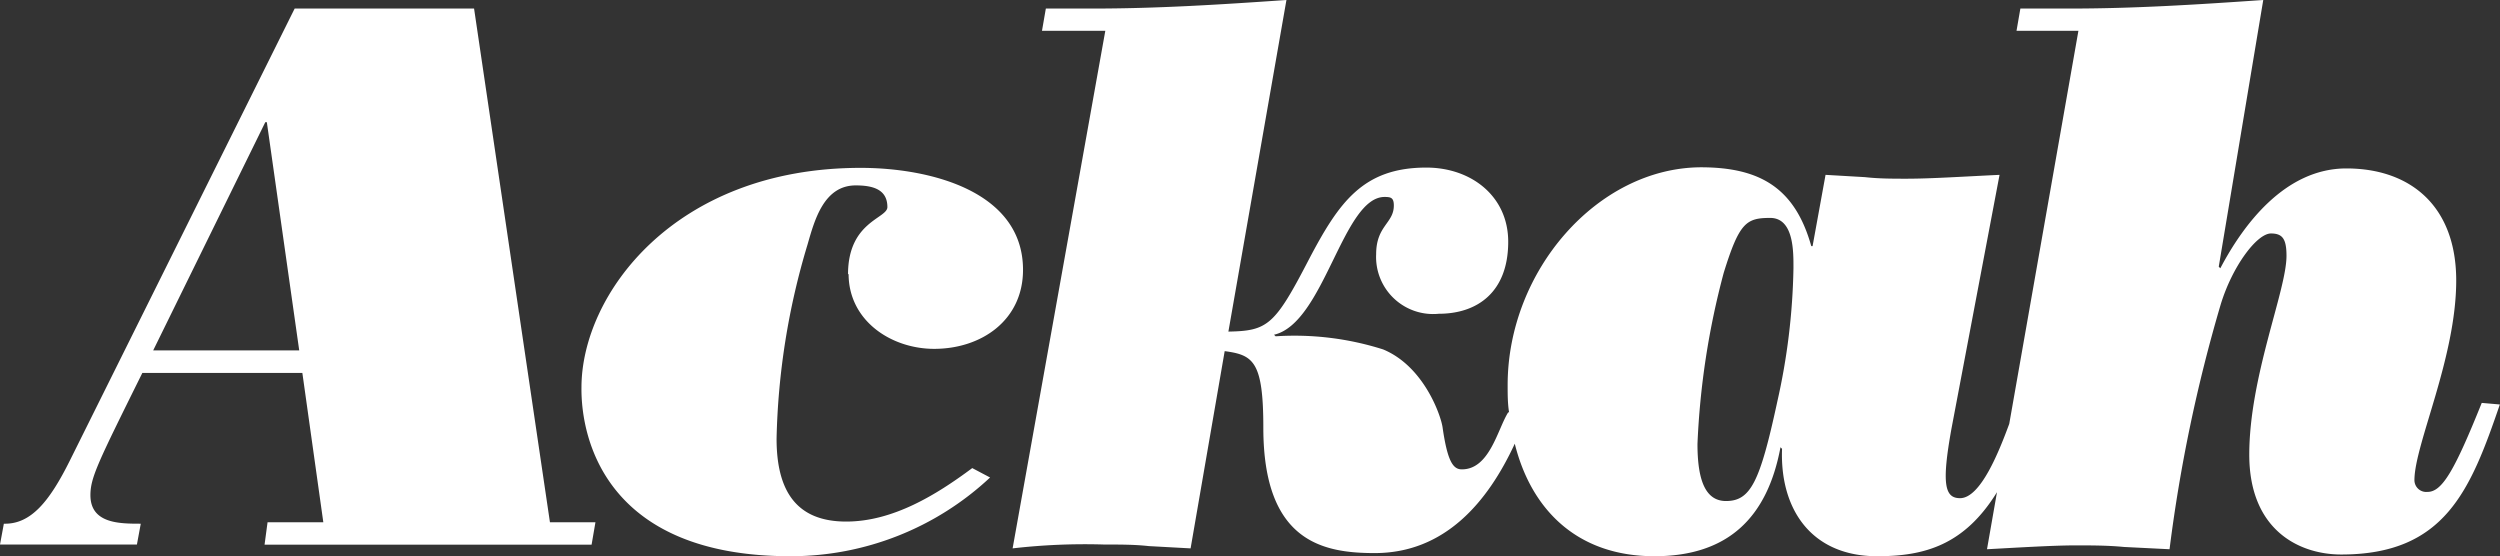 <svg xmlns="http://www.w3.org/2000/svg" viewBox="0 0 175.29 38.99"><rect x="0" y="0" width="175.29" height="38.99" fill="#333333" stroke="none"/><defs><style>.cls-1{fill:#fff;}</style></defs><title>ackah-logo-small-wh</title><g id="Layer_2" data-name="Layer 2"><g id="Layer_1-2" data-name="Layer 1"><path class="cls-1" d="M10.74,24.57l7.86-16h.11l2.27,16ZM33.24.6H20.66L4.88,32.33C3.47,35.15,2.17,36.77.27,36.72L0,38.18H9.6l.27-1.46c-1.47,0-3.53,0-3.53-2,0-1.25.55-2.33,3.64-8.57H21.2l1.47,10.47H18.76l-.21,1.57H41.48l.27-1.57H38.56ZM59.5,19.2c0,3.3,3,5.26,6,5.26,3.31,0,6.23-2,6.23-5.54,0-5.53-6.55-7.15-11.38-7.15-13.07,0-19.58,8.89-19.58,15.4C40.73,30.86,42.57,39,55.42,39a20.45,20.45,0,0,0,14-5.52l-1.25-.66c-2.55,1.9-5.58,3.75-8.84,3.75-3.42,0-4.88-2.06-4.88-5.81a50.65,50.65,0,0,1,2.17-13.61C57.11,15.45,57.76,13,60,13c1.19,0,2.22.27,2.22,1.52,0,.81-2.76,1-2.76,4.72m65.14,9c-1.2,5.54-1.85,6.89-3.58,6.89-1.47,0-2-1.52-2-4a55.26,55.26,0,0,1,1.84-12c1.09-3.52,1.58-3.85,3.26-3.85s1.63,2.44,1.63,3.53a45.73,45.73,0,0,1-1.14,9.38m49.4.06c-1.9,4.72-2.77,6.24-3.8,6.24a.83.83,0,0,1-.92-.82c0-2.5,2.93-8.57,2.93-14,0-5.26-3.25-7.86-7.7-7.86-4.28,0-7.21,3.9-8.84,7l-.11-.11L158.69,0c-4.77.33-9.05.6-13.61.6h-3.42l-.27,1.56h4.34l-4.85,27.56c-.7,1.89-2,5.21-3.45,5.21-1.08,0-1.3-1-.6-4.88l3.37-17.79c-2.39.11-4.78.27-6.51.27-1,0-1.95,0-2.93-.11L128,12.26l-.91,5H127c-1.14-4.07-3.58-5.53-7.75-5.53C112,11.77,105.71,19,105.71,27c0,.65,0,1.29.1,1.91h-.06c-.75,1.19-1.3,4-3.25,4-.59,0-1-.49-1.35-2.93-.11-.82-1.3-4.29-4.17-5.48a20.51,20.51,0,0,0-7.54-.92l-.11-.11c3.52-.81,4.82-9.66,7.75-9.66.44,0,.65.05.65.6,0,1.25-1.24,1.41-1.24,3.42A4,4,0,0,0,100.88,22c2.71,0,4.87-1.52,4.87-5.05,0-3.2-2.6-5.2-5.74-5.2-4.44,0-6.13,2.43-8.24,6.45-2.39,4.61-2.88,5-5.64,5.05L90.2,0c-4.78.33-9.06.6-13.62.6H73.33l-.27,1.56H77.5L71,38.45a44.39,44.39,0,0,1,6.41-.27c1.13,0,2.16,0,3.14.11l2.93.16,2.39-13.83c2,.27,2.71.7,2.71,5.37,0,8,4.18,8.79,7.81,8.79,4.92,0,7.93-3.58,9.82-7.67C107.34,35.66,110.52,39,116,39c5.16,0,7.92-2.71,8.84-7.64l.11.11c-.16,4.17,2,7.53,6.67,7.53,3.32,0,6.11-.78,8.4-4.49l-.7,4c2.06-.11,4.61-.27,6.19-.27,1.14,0,2.27,0,3.41.11l3.2.16a108.29,108.29,0,0,1,3.58-17.14c.82-2.71,2.55-5,3.53-5,.81,0,1.09.38,1.09,1.57,0,2.44-2.61,8.46-2.61,13.94,0,5.31,3.52,7,6.45,7,7.27,0,9.06-4.51,11.12-10.52Z"/></g></g></svg>